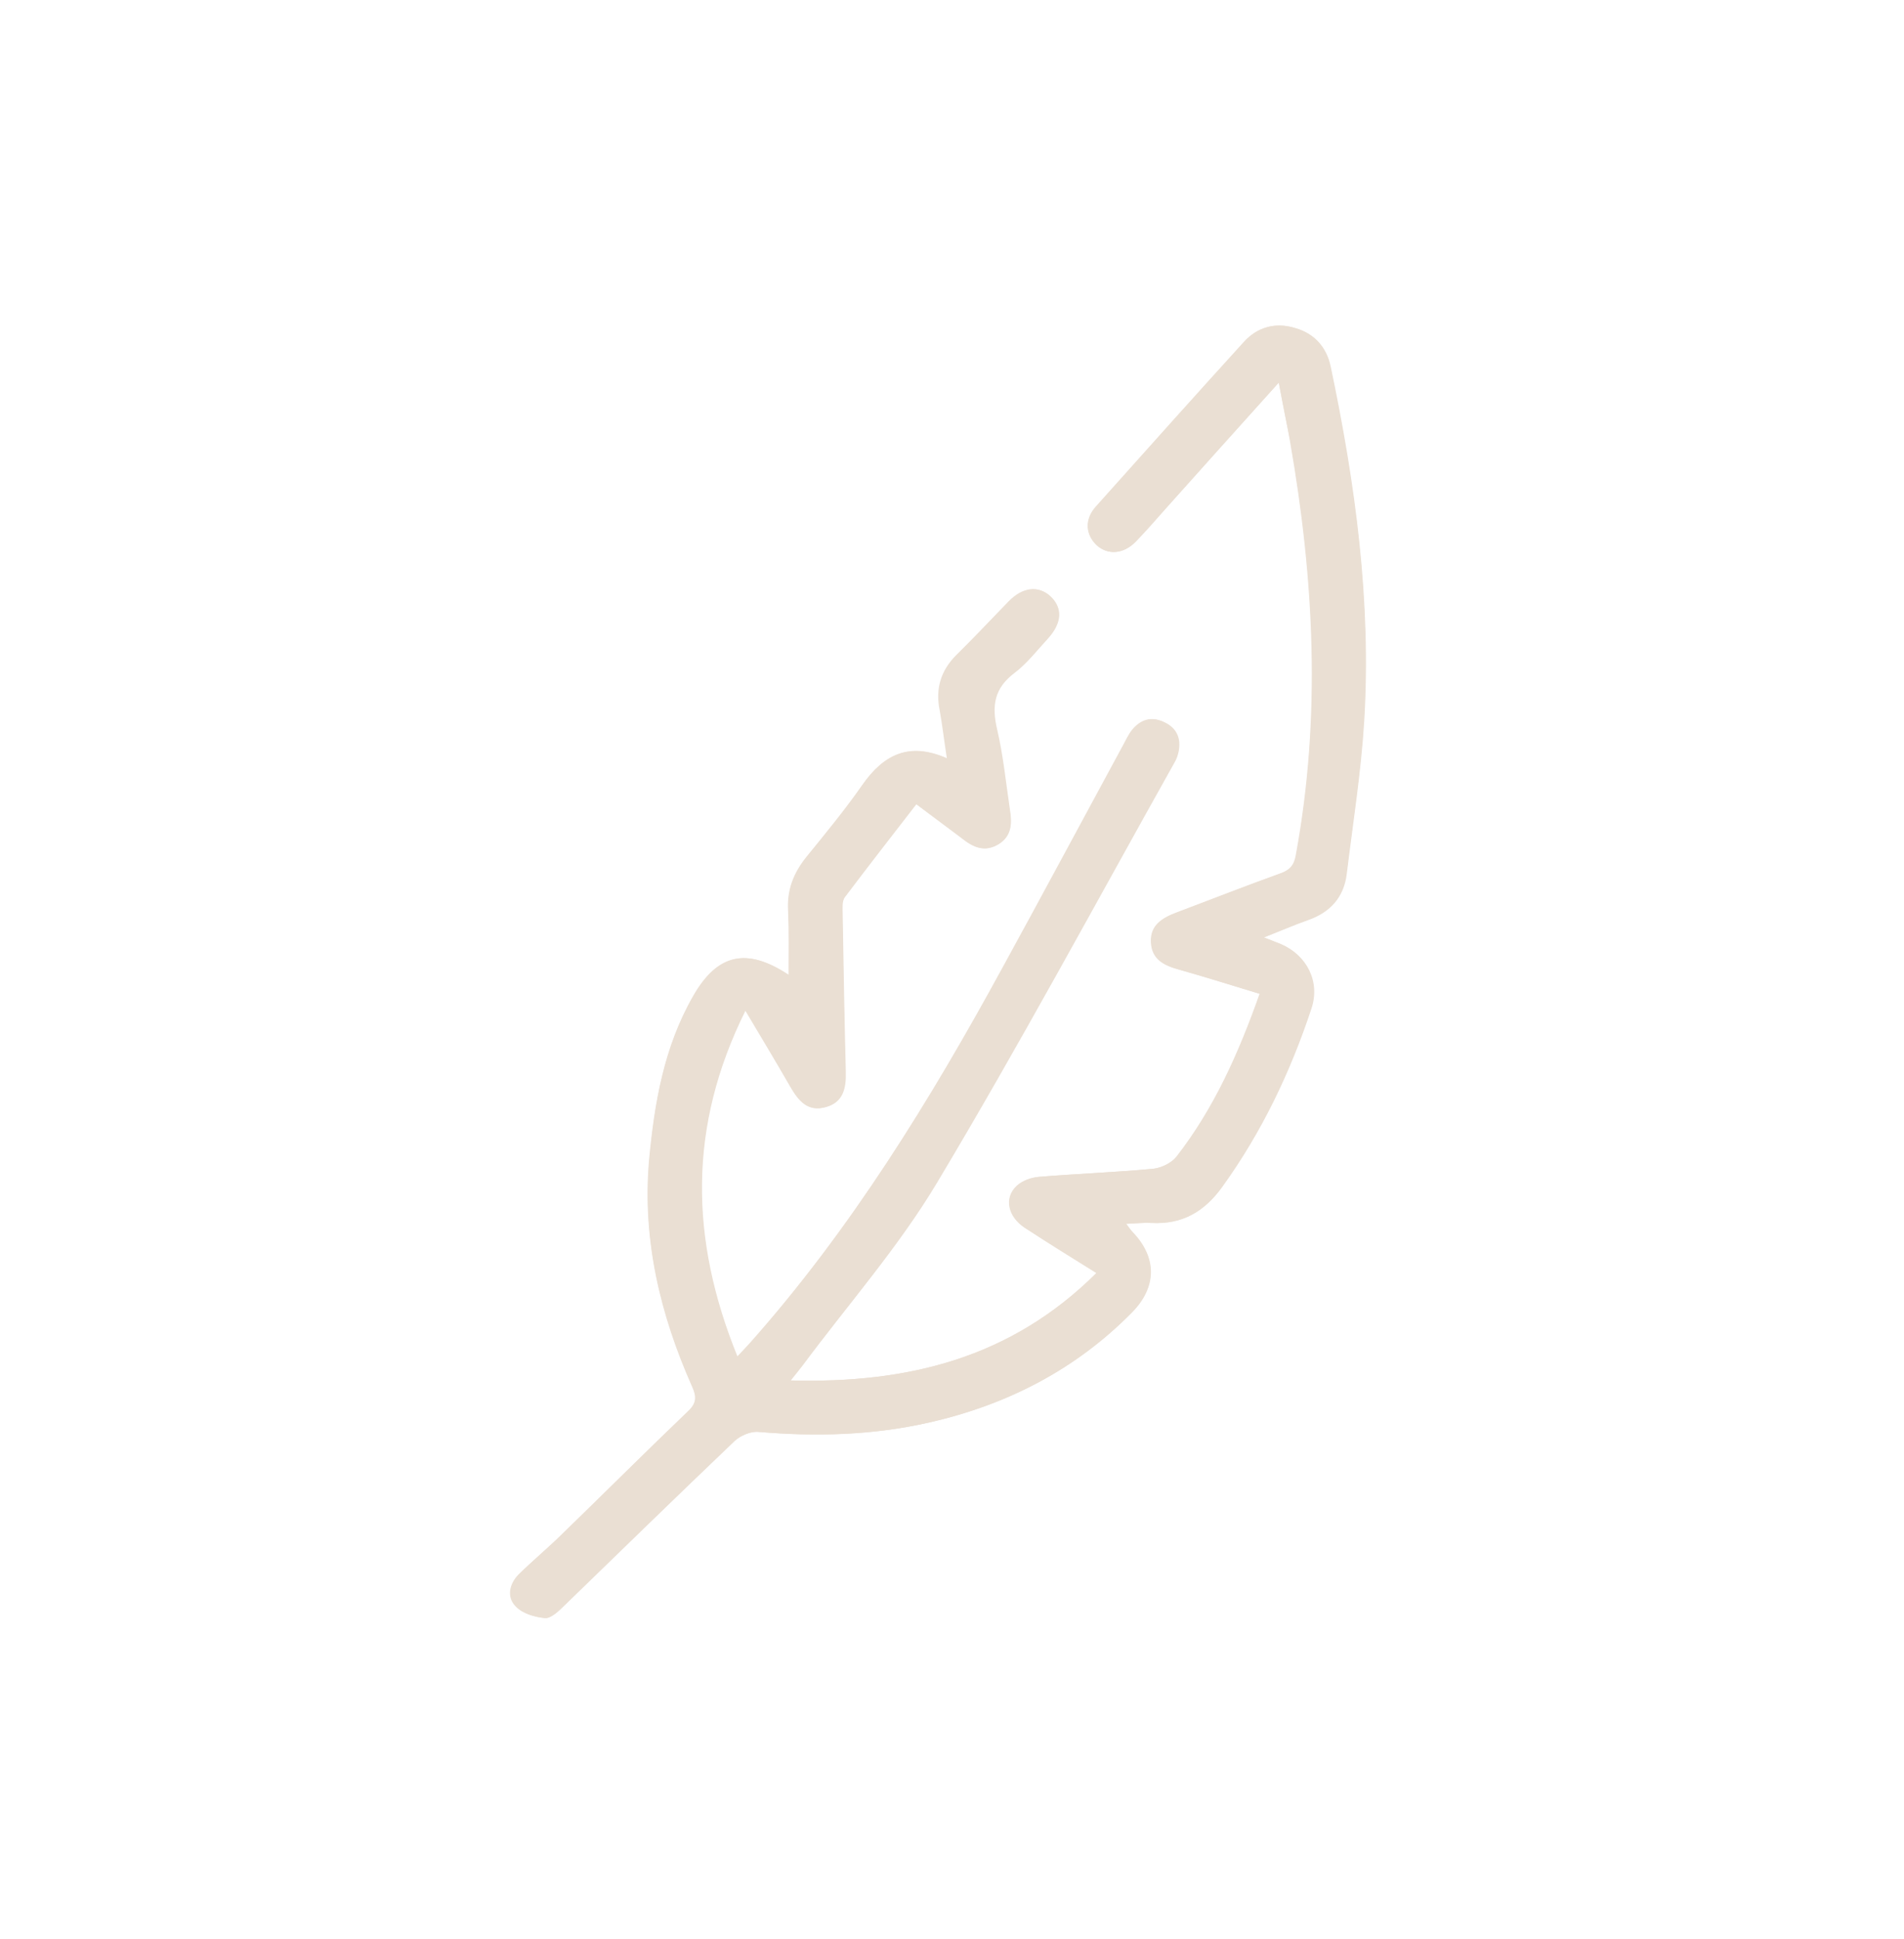 <svg width="56" height="57" viewBox="0 0 56 57" fill="none" xmlns="http://www.w3.org/2000/svg">
<path d="M37.611 11.247C37.743 11.918 37.848 12.445 37.94 12.971C38.651 17.023 38.861 21.075 38.111 25.14C38.059 25.443 37.927 25.588 37.651 25.68C36.625 26.048 35.625 26.443 34.612 26.824C34.191 26.982 33.822 27.193 33.849 27.706C33.875 28.219 34.243 28.39 34.678 28.508C35.467 28.732 36.243 28.969 37.046 29.219C36.427 30.968 35.704 32.587 34.599 34.008C34.454 34.192 34.151 34.337 33.914 34.363C32.796 34.468 31.678 34.508 30.56 34.6C30.336 34.613 30.073 34.705 29.902 34.863C29.52 35.218 29.639 35.77 30.139 36.099C30.823 36.547 31.507 36.968 32.244 37.428C29.718 39.941 26.678 40.678 23.245 40.586C23.403 40.375 23.508 40.257 23.6 40.138C24.929 38.362 26.415 36.665 27.547 34.771C29.981 30.705 32.23 26.522 34.546 22.391C34.599 22.299 34.638 22.193 34.651 22.101C34.717 21.706 34.599 21.404 34.23 21.233C33.862 21.049 33.546 21.154 33.296 21.457C33.191 21.588 33.112 21.759 33.033 21.904C31.849 24.088 30.678 26.272 29.481 28.456C27.349 32.363 25.021 36.152 22.047 39.494C21.942 39.612 21.824 39.731 21.679 39.888C20.271 36.428 20.219 33.113 21.916 29.706C22.416 30.547 22.837 31.245 23.245 31.955C23.482 32.363 23.758 32.705 24.284 32.547C24.797 32.403 24.876 31.982 24.863 31.508C24.823 29.969 24.797 28.429 24.771 26.89C24.771 26.719 24.744 26.509 24.837 26.377C25.521 25.456 26.231 24.561 26.942 23.64C27.428 24.009 27.863 24.325 28.297 24.654C28.626 24.917 28.954 25.061 29.349 24.825C29.757 24.588 29.757 24.206 29.691 23.811C29.573 23.022 29.481 22.206 29.31 21.43C29.152 20.746 29.231 20.233 29.823 19.786C30.191 19.509 30.494 19.115 30.81 18.773C31.231 18.312 31.257 17.865 30.875 17.523C30.533 17.207 30.073 17.26 29.665 17.681C29.152 18.207 28.652 18.746 28.126 19.259C27.665 19.72 27.507 20.259 27.639 20.891C27.718 21.338 27.77 21.785 27.849 22.299C26.731 21.812 25.981 22.193 25.363 23.075C24.85 23.811 24.284 24.496 23.718 25.193C23.337 25.667 23.14 26.166 23.179 26.785C23.205 27.403 23.192 28.021 23.192 28.666C21.942 27.837 21.087 28.048 20.377 29.298C19.521 30.797 19.245 32.442 19.087 34.126C18.89 36.455 19.416 38.652 20.35 40.757C20.482 41.046 20.495 41.243 20.245 41.48C19.008 42.664 17.785 43.888 16.561 45.072C16.14 45.493 15.68 45.874 15.259 46.282C14.983 46.559 14.89 46.953 15.167 47.23C15.364 47.44 15.719 47.545 16.022 47.572C16.193 47.585 16.417 47.361 16.575 47.217C18.245 45.598 19.916 43.967 21.6 42.362C21.771 42.204 22.087 42.072 22.311 42.099C23.995 42.243 25.679 42.204 27.323 41.822C29.612 41.309 31.625 40.27 33.283 38.586C34.02 37.836 34.02 36.968 33.296 36.218C33.243 36.165 33.204 36.099 33.112 35.981C33.414 35.968 33.638 35.942 33.862 35.955C34.77 35.994 35.414 35.626 35.941 34.889C37.098 33.284 37.94 31.521 38.559 29.653C38.822 28.863 38.427 28.087 37.664 27.758C37.532 27.706 37.401 27.653 37.164 27.561C37.664 27.364 38.059 27.193 38.467 27.048C39.124 26.811 39.519 26.364 39.598 25.68C39.782 24.193 40.019 22.693 40.111 21.193C40.322 17.668 39.848 14.207 39.124 10.774C39.006 10.195 38.651 9.8 38.072 9.642C37.506 9.471 36.98 9.616 36.585 10.05C35.125 11.655 33.678 13.273 32.23 14.892C31.888 15.273 31.928 15.707 32.244 16.023C32.572 16.326 33.046 16.299 33.401 15.918C33.704 15.602 33.993 15.273 34.283 14.944C35.362 13.747 36.44 12.55 37.611 11.247Z" fill="#EADFD3"/>
<path d="M37.612 11.247C36.441 12.55 35.362 13.747 34.297 14.944C34.007 15.273 33.718 15.602 33.415 15.918C33.047 16.299 32.573 16.326 32.258 16.023C31.929 15.72 31.902 15.273 32.244 14.892C33.692 13.273 35.139 11.655 36.599 10.05C36.994 9.616 37.52 9.471 38.086 9.642C38.651 9.8 39.02 10.208 39.138 10.774C39.862 14.207 40.336 17.681 40.125 21.193C40.033 22.693 39.796 24.18 39.612 25.68C39.533 26.377 39.125 26.824 38.48 27.048C38.073 27.193 37.678 27.364 37.178 27.561C37.415 27.653 37.546 27.706 37.678 27.758C38.441 28.087 38.836 28.863 38.572 29.653C37.954 31.521 37.112 33.284 35.955 34.889C35.428 35.626 34.77 36.007 33.876 35.955C33.652 35.942 33.428 35.968 33.126 35.981C33.218 36.099 33.257 36.165 33.31 36.218C34.034 36.968 34.034 37.836 33.297 38.586C31.639 40.27 29.626 41.296 27.337 41.822C25.679 42.191 24.009 42.243 22.325 42.099C22.101 42.072 21.785 42.204 21.614 42.362C19.93 43.967 18.259 45.598 16.588 47.217C16.431 47.374 16.207 47.585 16.036 47.572C15.746 47.545 15.378 47.44 15.181 47.23C14.918 46.953 14.997 46.559 15.273 46.282C15.694 45.861 16.154 45.48 16.575 45.072C17.799 43.875 19.022 42.664 20.259 41.48C20.509 41.243 20.496 41.046 20.364 40.757C19.43 38.652 18.891 36.455 19.101 34.126C19.246 32.442 19.535 30.797 20.391 29.298C21.101 28.048 21.956 27.837 23.206 28.666C23.206 28.008 23.232 27.39 23.193 26.785C23.153 26.166 23.351 25.667 23.732 25.193C24.298 24.509 24.864 23.811 25.377 23.075C25.995 22.18 26.745 21.799 27.863 22.299C27.798 21.785 27.745 21.338 27.653 20.891C27.535 20.259 27.679 19.72 28.14 19.259C28.666 18.733 29.166 18.207 29.679 17.681C30.087 17.273 30.547 17.22 30.889 17.523C31.258 17.865 31.244 18.312 30.823 18.773C30.508 19.115 30.205 19.509 29.837 19.786C29.245 20.233 29.166 20.746 29.324 21.43C29.508 22.206 29.587 23.022 29.705 23.811C29.771 24.206 29.758 24.588 29.363 24.825C28.968 25.061 28.64 24.904 28.311 24.654C27.89 24.325 27.442 24.009 26.956 23.64C26.245 24.561 25.535 25.469 24.851 26.377C24.759 26.495 24.785 26.719 24.785 26.89C24.811 28.429 24.837 29.969 24.877 31.508C24.89 31.982 24.811 32.403 24.298 32.547C23.772 32.692 23.495 32.363 23.259 31.955C22.851 31.245 22.43 30.534 21.93 29.706C20.233 33.113 20.285 36.428 21.693 39.888C21.838 39.731 21.956 39.612 22.061 39.494C25.035 36.139 27.35 32.363 29.495 28.456C30.692 26.272 31.863 24.088 33.047 21.904C33.126 21.746 33.205 21.588 33.31 21.457C33.56 21.154 33.889 21.062 34.244 21.233C34.612 21.404 34.744 21.706 34.665 22.101C34.639 22.206 34.612 22.299 34.56 22.391C32.244 26.522 29.995 30.705 27.561 34.771C26.429 36.665 24.943 38.349 23.614 40.138C23.522 40.257 23.43 40.375 23.259 40.586C26.692 40.678 29.732 39.941 32.258 37.428C31.521 36.968 30.837 36.547 30.153 36.099C29.653 35.77 29.534 35.218 29.916 34.863C30.074 34.718 30.337 34.626 30.574 34.6C31.692 34.508 32.81 34.468 33.928 34.363C34.165 34.337 34.468 34.192 34.612 34.008C35.718 32.587 36.441 30.968 37.06 29.219C36.257 28.982 35.481 28.732 34.691 28.508C34.257 28.39 33.889 28.206 33.863 27.706C33.836 27.193 34.205 26.982 34.626 26.824C35.639 26.443 36.652 26.048 37.665 25.68C37.941 25.575 38.073 25.443 38.125 25.14C38.875 21.075 38.665 17.023 37.954 12.971C37.836 12.431 37.73 11.905 37.612 11.247Z" fill="#EADFD3"/>
</svg>
